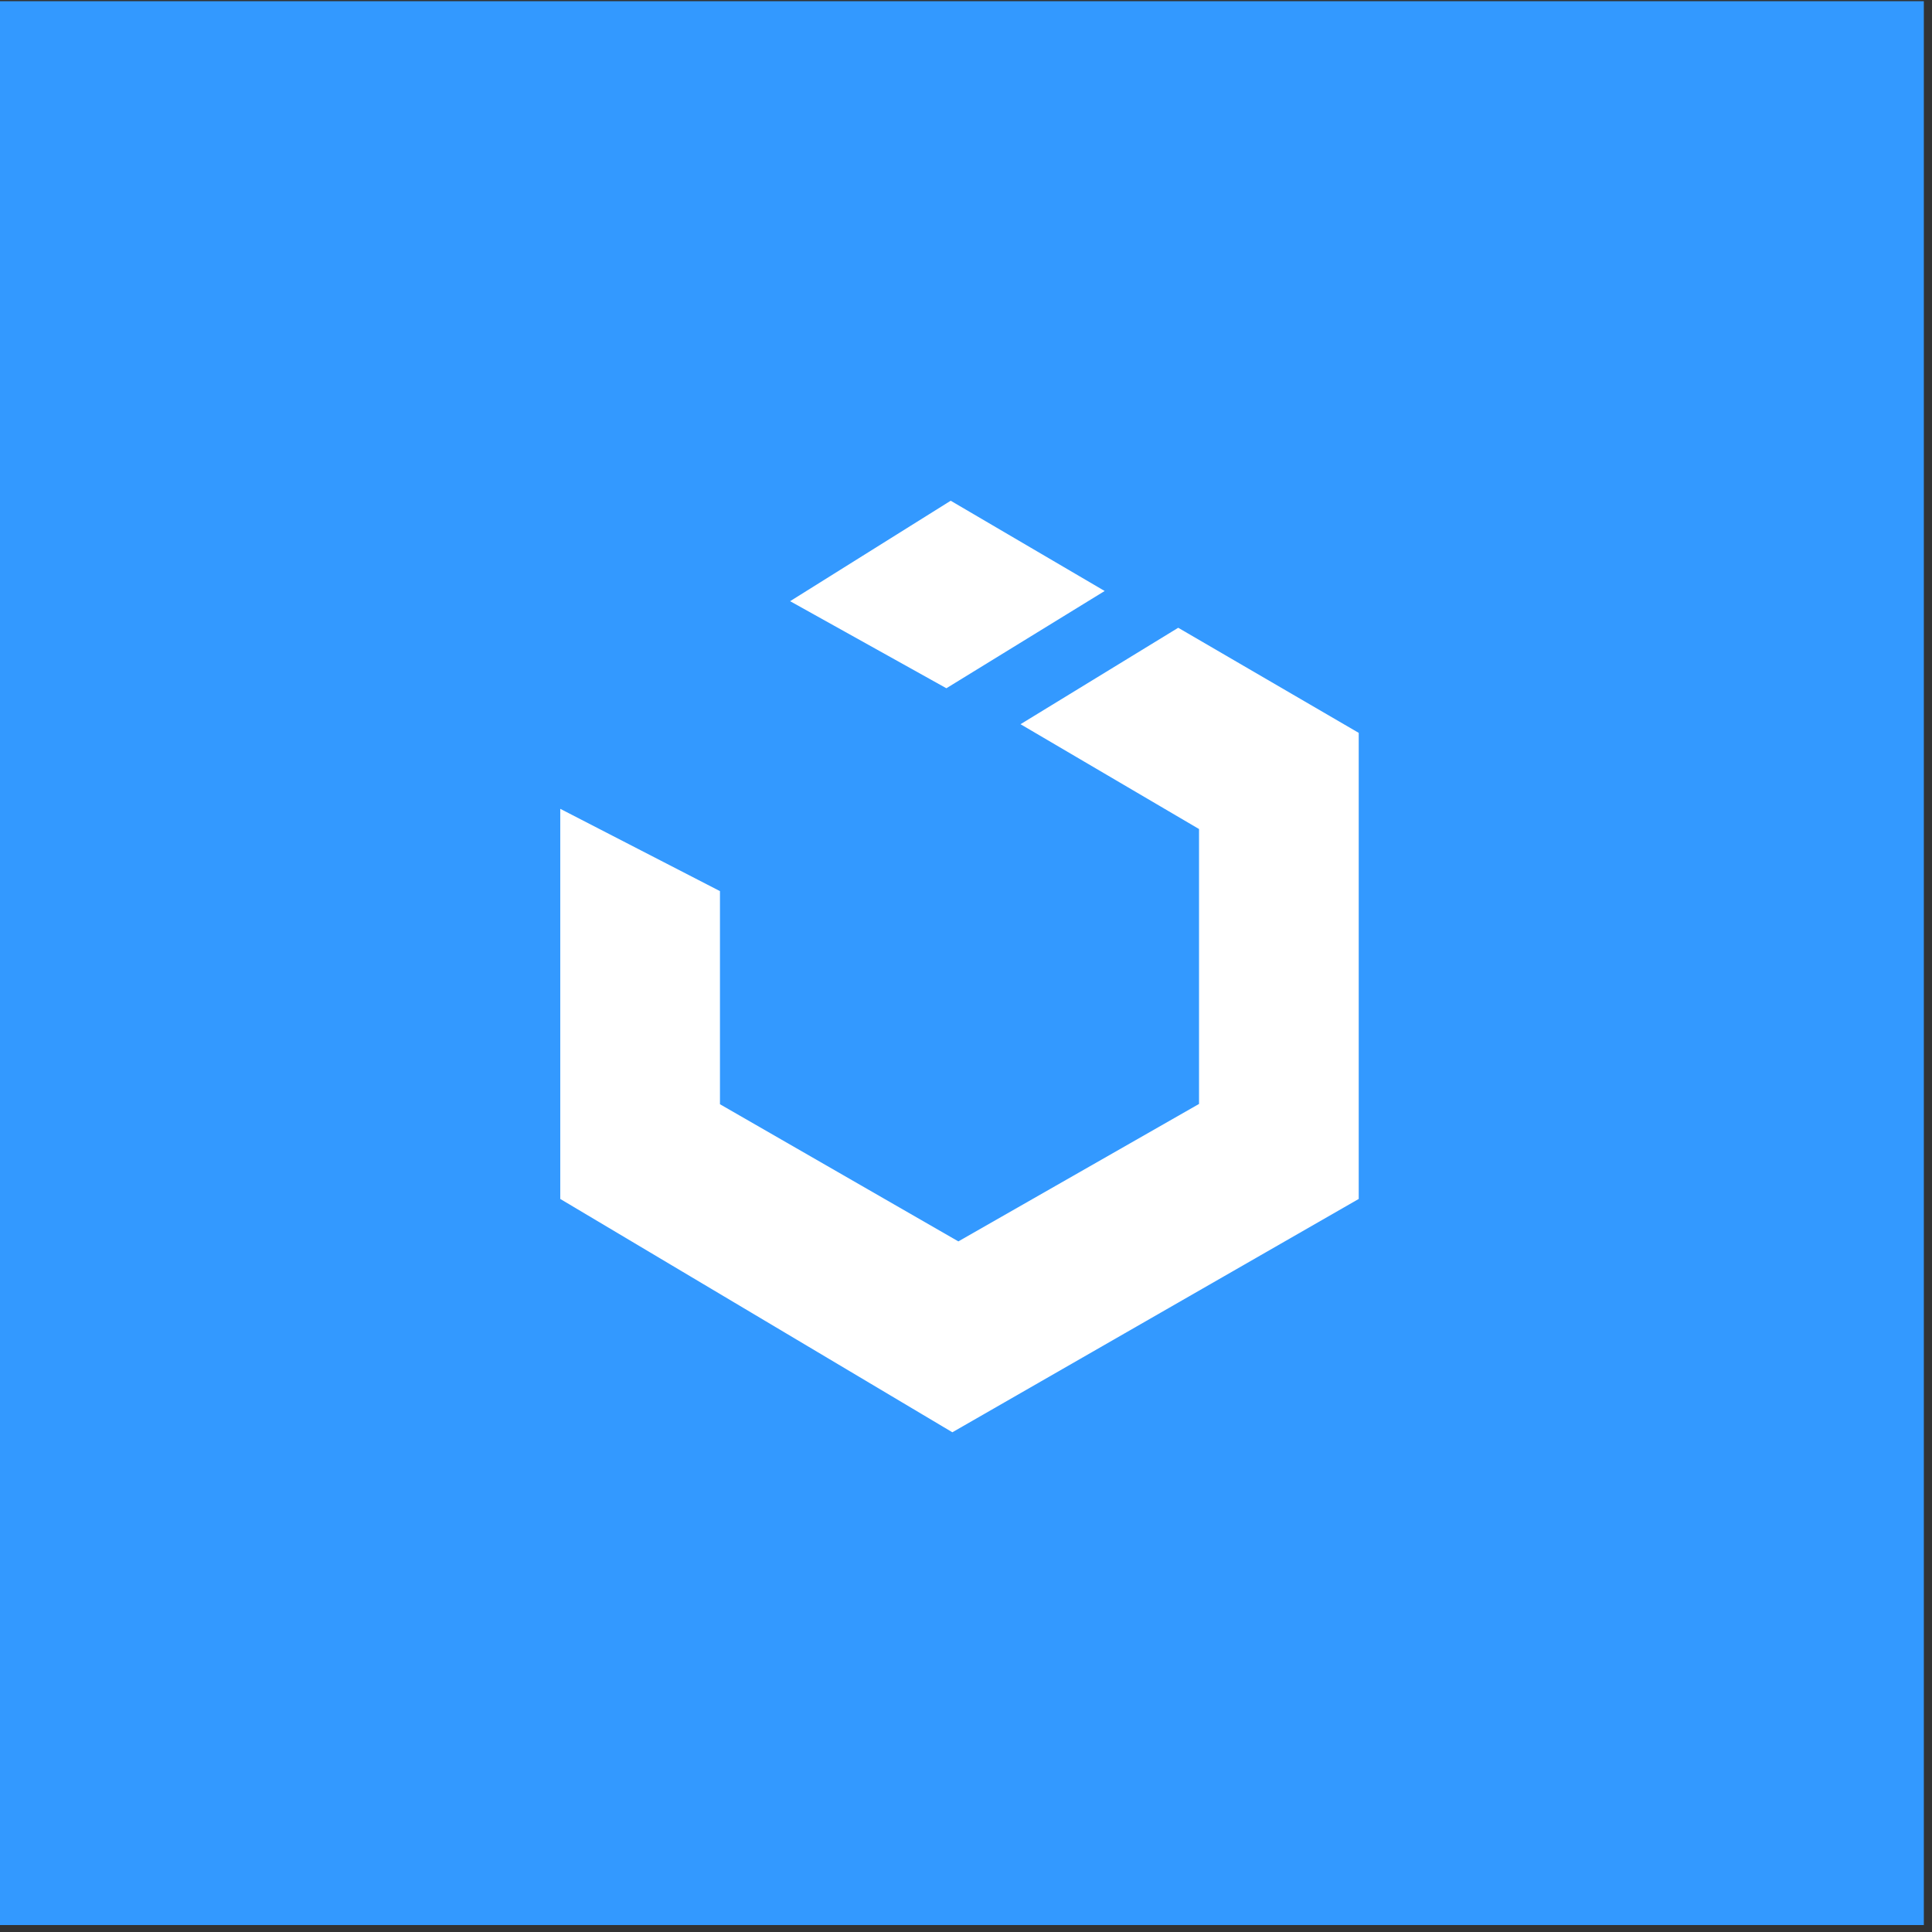 <svg width="206" height="206" viewBox="0 0 206 206" fill="none" xmlns="http://www.w3.org/2000/svg">
<rect x="0" y="0" width="206" height="206" fill="#333333" stroke="none"/>
<rect y="0.129" width="205.129" height="205.129" fill="#3399FF"/>
<path d="M117.785 63.015L101.368 53.391L84.246 64.102L100.908 73.385L117.785 63.015Z" fill="white"/>
<path d="M125.628 66.936L108.813 77.219L127.847 88.396V117.708L102.185 132.364L76.766 117.739V95.016L59.738 86.241V127.838L101.546 152.717L144.874 127.838V78.143L125.628 66.936Z" fill="white"/>
</svg>
